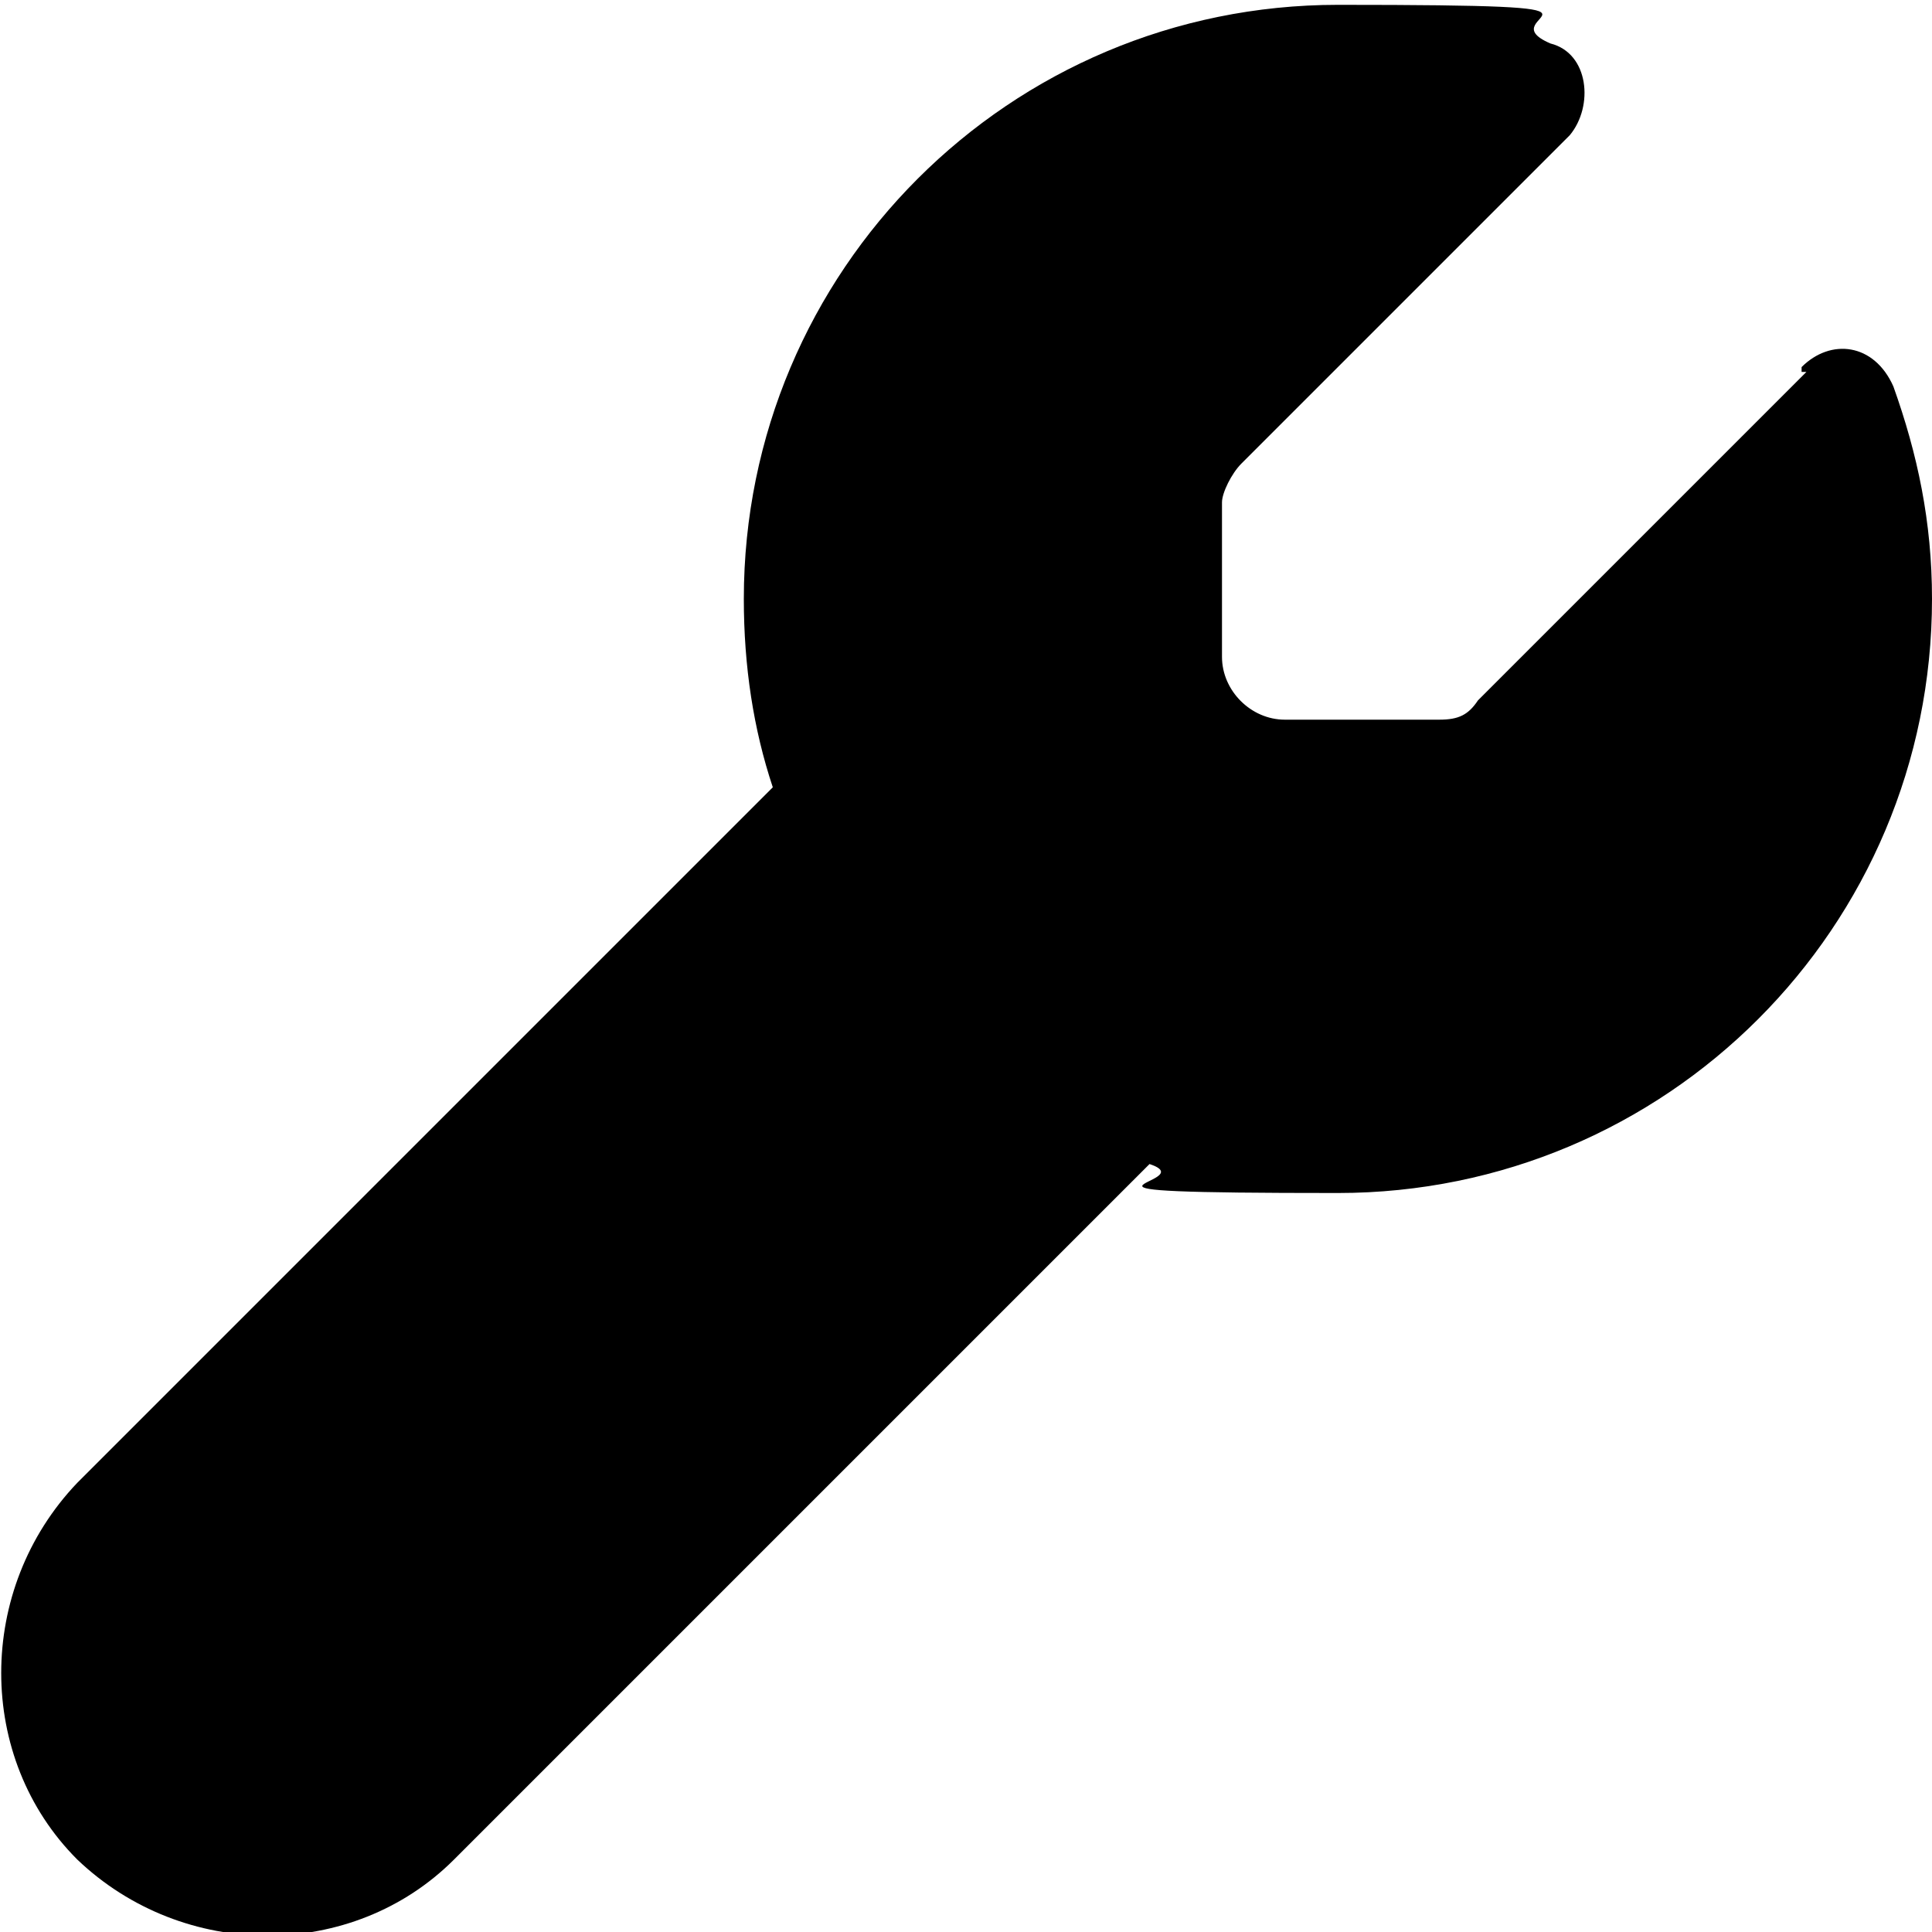 <?xml version="1.0" encoding="UTF-8"?>
<svg id="Layer_1" xmlns="http://www.w3.org/2000/svg" version="1.1" viewBox="0 0 40 40">
  <!-- Generator: Adobe Illustrator 29.6.1, SVG Export Plug-In . SVG Version: 2.1.1 Build 9)  -->
  <path d="M37.3,7.6c.6-.6,1.5-.5,1.9.4.5,1.4.8,2.8.8,4.4,0,6.8-5.5,12.3-12.3,12.3s-2.7-.2-3.9-.6l-14.4,14.4c-2.1,2.1-5.6,2.1-7.8,0-2.1-2.1-2.1-5.6,0-7.8l14.4-14.4c-.4-1.2-.6-2.5-.6-3.9C15.4,5.6,20.9.1,27.7.1s3,.2,4.4.8c.8.2.9,1.3.4,1.9l-6.8,6.8c-.2.2-.4.6-.4.8v3.2c0,.7.6,1.3,1.3,1.3h3.2c.4,0,.6-.1.8-.4l6.8-6.8h-.1Z"/>
</svg>